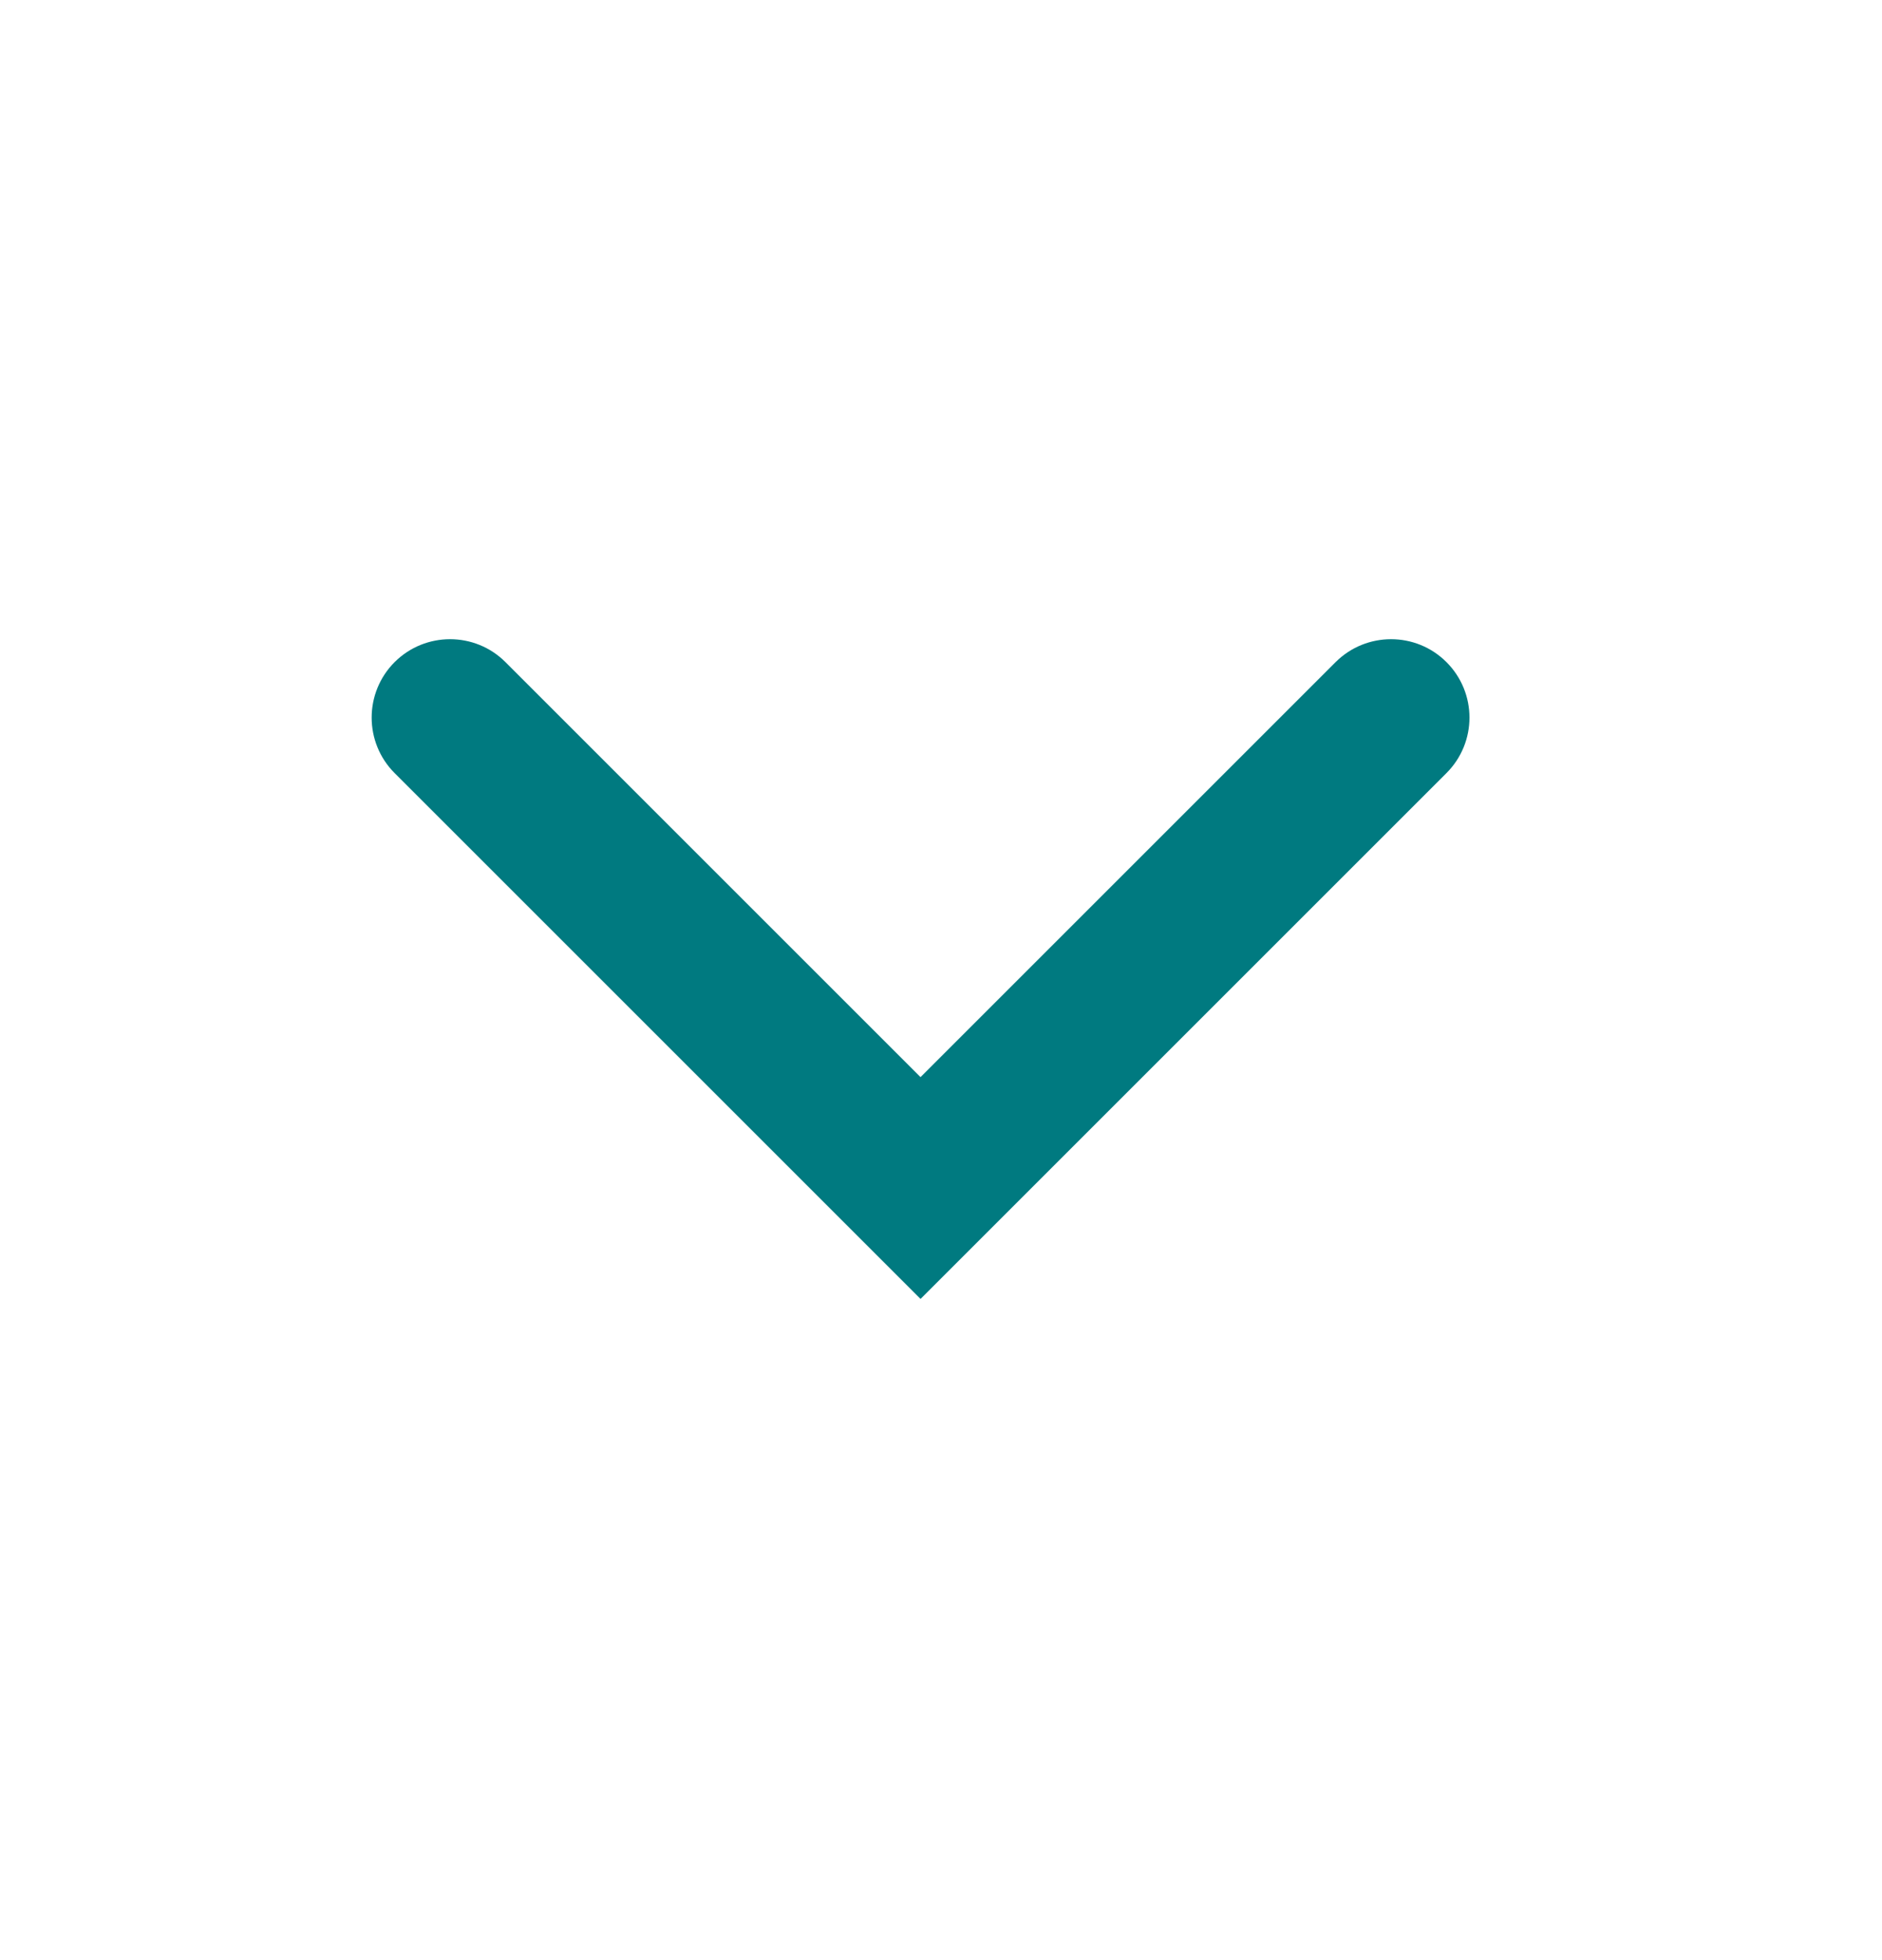 <svg width="24" height="25" viewBox="0 0 24 25" fill="none" xmlns="http://www.w3.org/2000/svg">
<path fill-rule="evenodd" clip-rule="evenodd" d="M5.032 8.445C5.423 8.055 6.056 8.055 6.446 8.445L11.739 13.738L17.032 8.445C17.423 8.055 18.056 8.055 18.446 8.445C18.837 8.836 18.837 9.469 18.446 9.86L11.739 16.567L5.032 9.86C4.642 9.469 4.642 8.836 5.032 8.445Z" fill="#007A80"/>
</svg>
